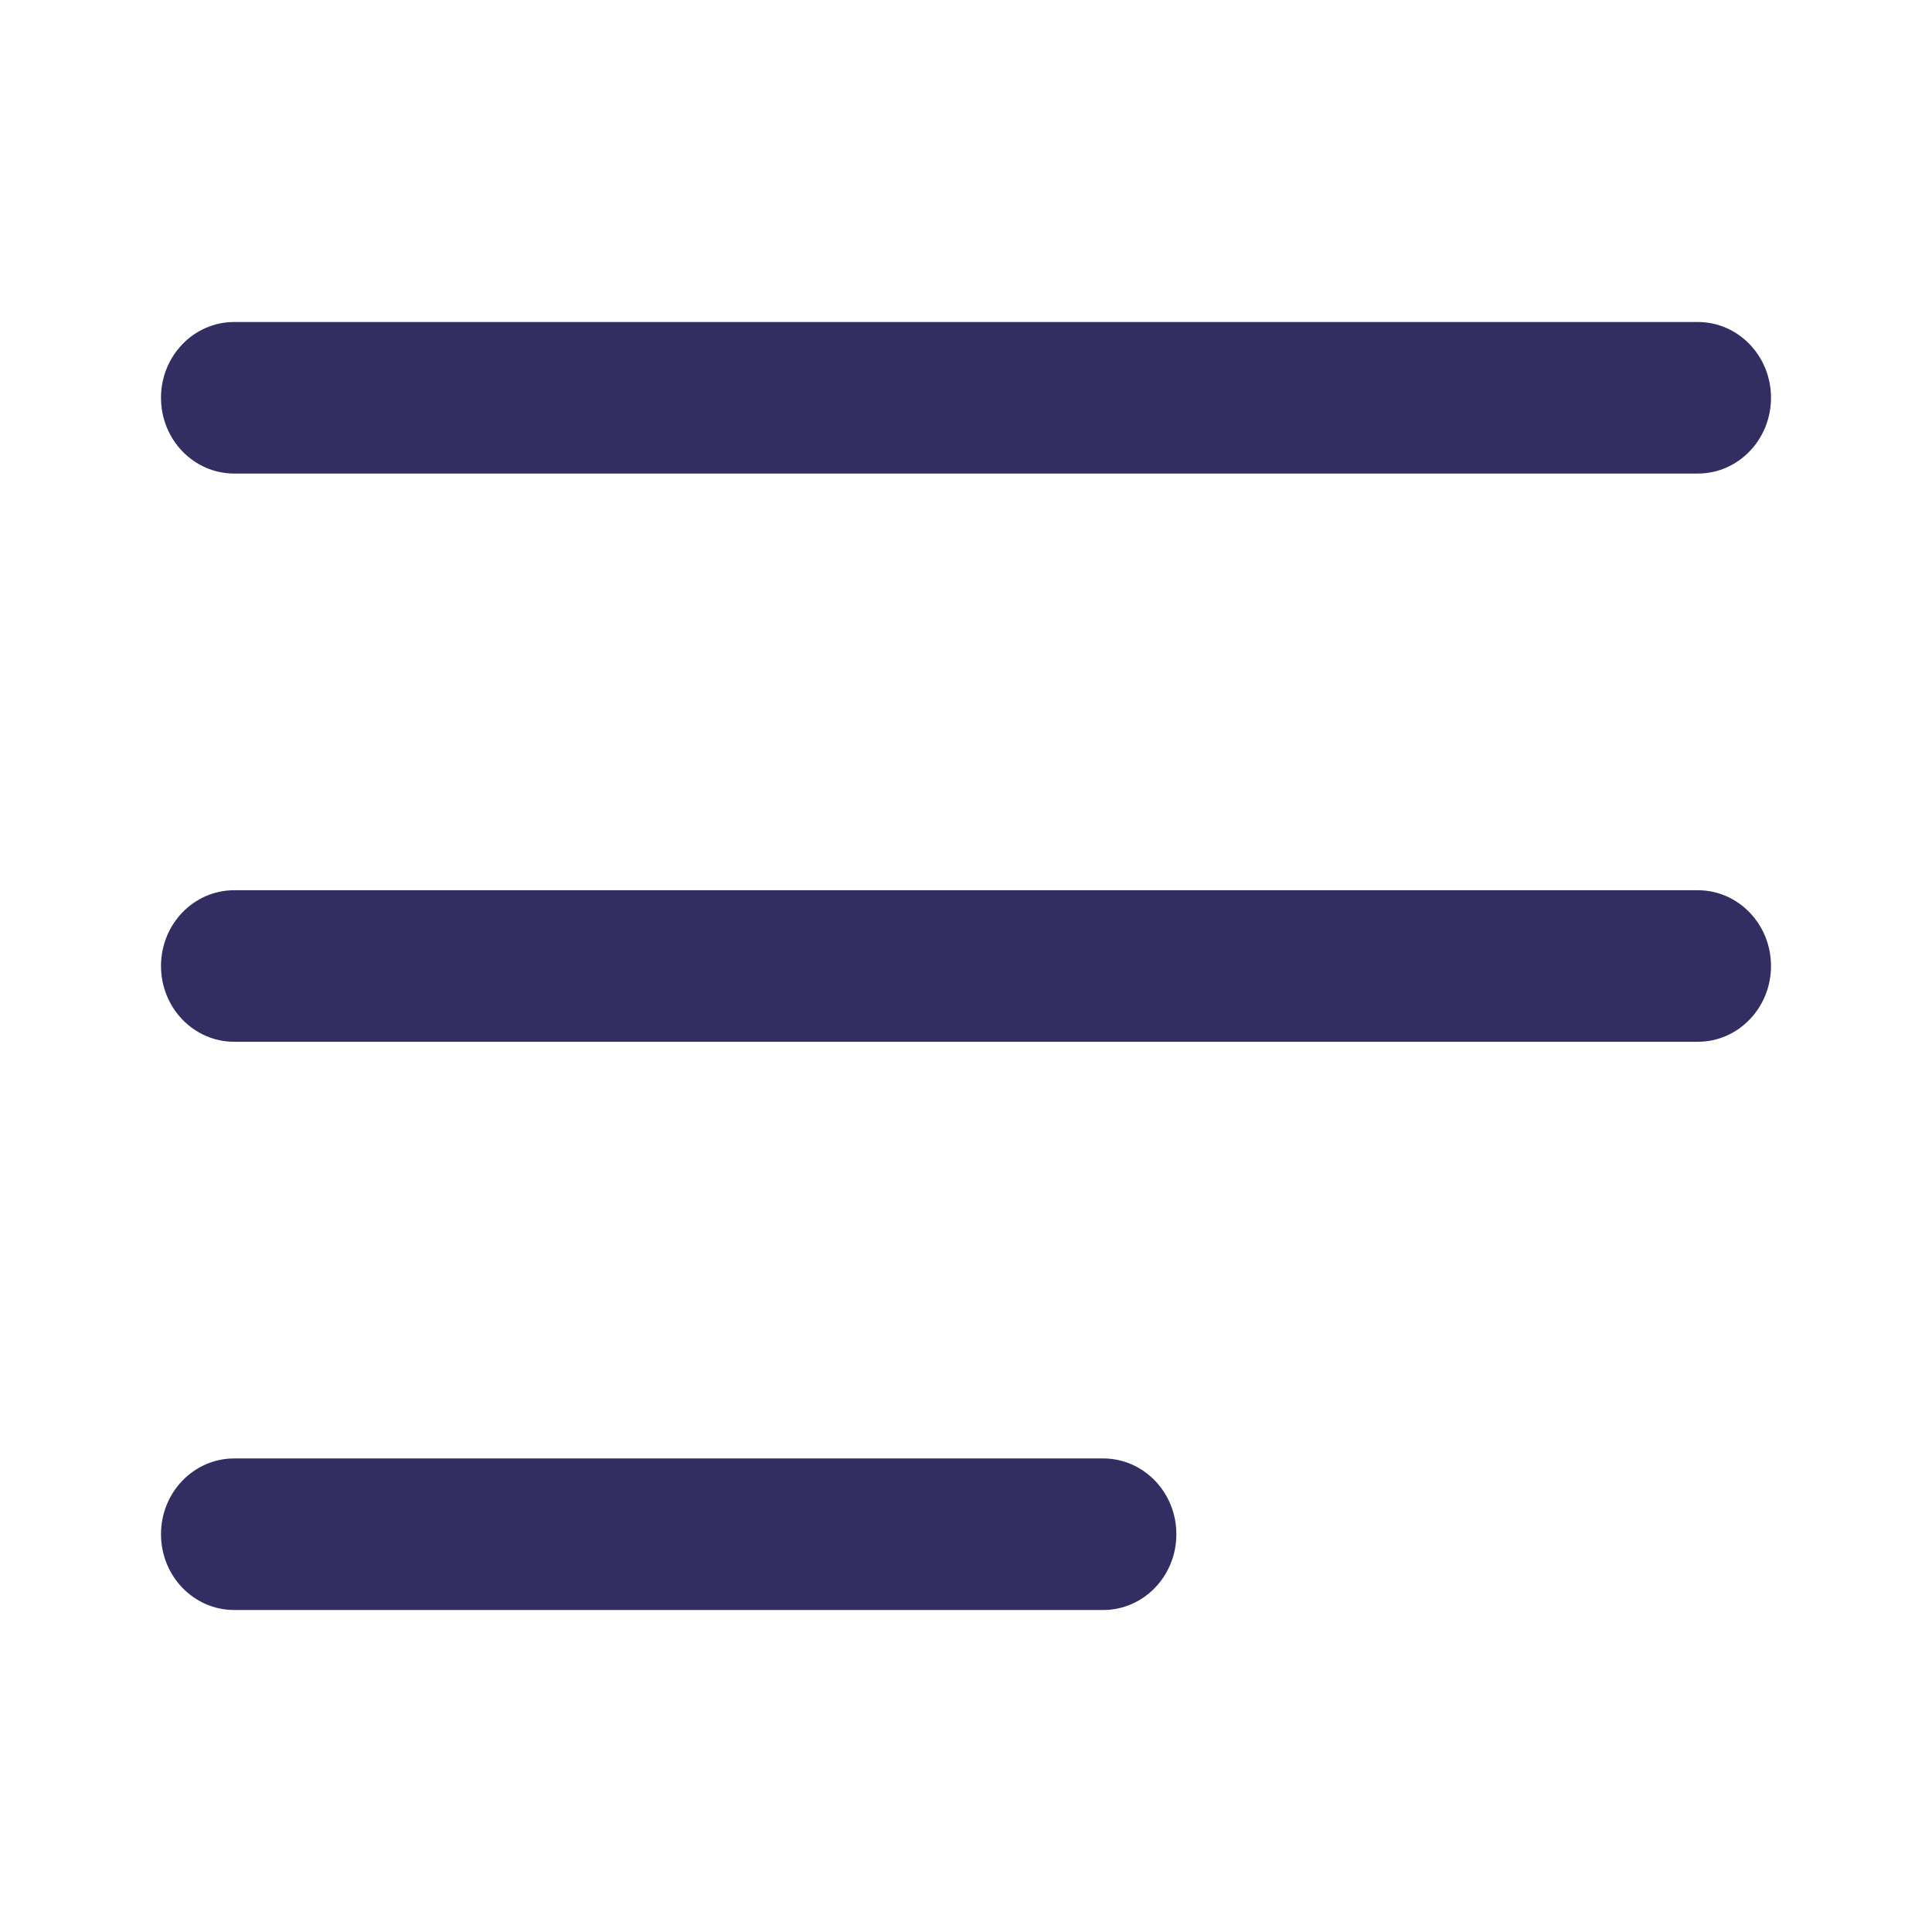 <svg
xmlns="http://www.w3.org/2000/svg"
width="24"
height="24"
viewBox="0 0 18 18"
fill="none"
>
<path
        fill-rule="evenodd"
        clip-rule="evenodd"
        d="M1.5 3.706C1.5 3.316 1.805 3 2.182 3H15.818C16.195 3 16.5 3.316 16.5 3.706C16.5 4.096 16.195 4.412 15.818 4.412H2.182C1.805 4.412 1.5 4.096 1.5 3.706ZM1.5 9C1.5 8.61 1.805 8.294 2.182 8.294H15.818C16.195 8.294 16.5 8.61 16.5 9C16.5 9.39 16.195 9.706 15.818 9.706H2.182C1.805 9.706 1.5 9.39 1.5 9ZM1.5 14.294C1.5 13.904 1.805 13.588 2.182 13.588H10.278C10.655 13.588 10.96 13.904 10.96 14.294C10.96 14.684 10.655 15 10.278 15H2.182C1.805 15 1.5 14.684 1.5 14.294Z"
        fill="#322e62"
/>
</svg>